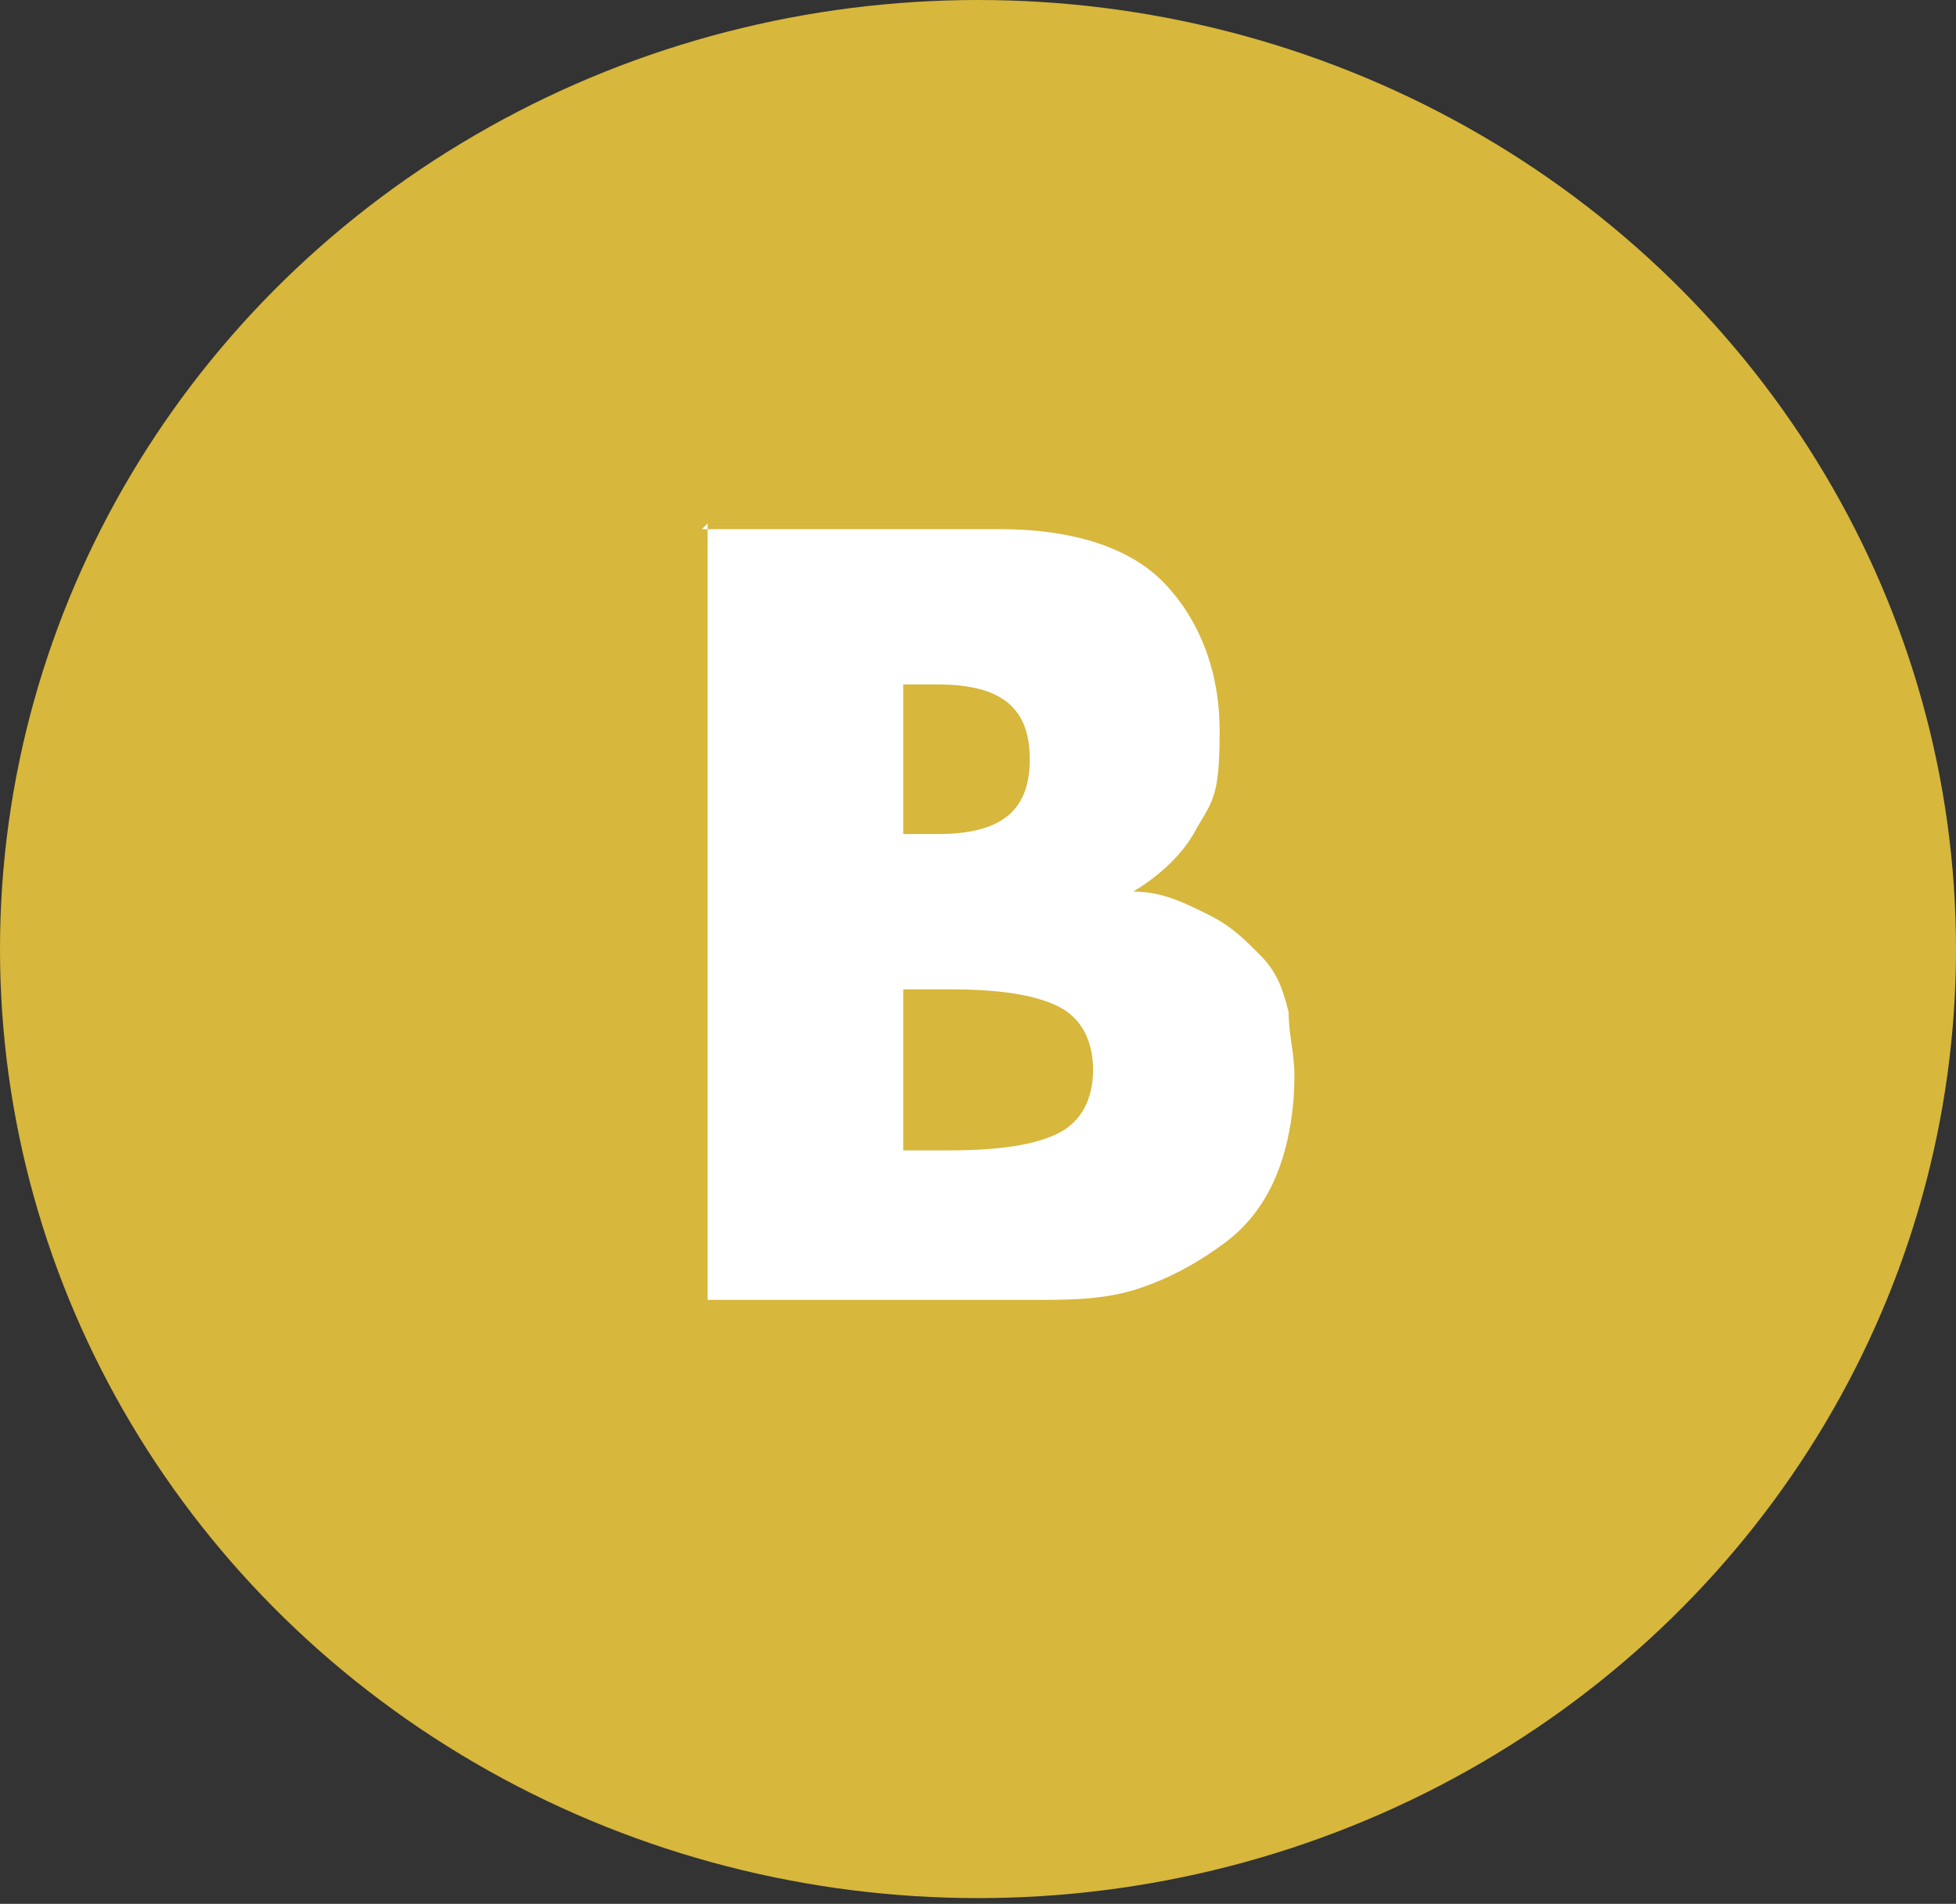 <?xml version="1.0" encoding="UTF-8"?>
<svg id="Capa_1" xmlns="http://www.w3.org/2000/svg" version="1.1" viewBox="0 0 34 33.1">
  <rect x="0" y="0" width="34" height="33.1" fill="#333333" stroke="none"/>
  <!-- Generator: Adobe Illustrator 29.5.0, SVG Export Plug-In . SVG Version: 2.1.0 Build 137)  -->
  <defs>
    <style>
      .st0 {
        fill: #fff;
      }

      .st1 {
        fill: #d7b73c;
      }
    </style>
  </defs>
  <ellipse class="st1" cx="17" cy="16.5" rx="17" ry="16.5"/>
  <path class="st0" d="M12.2,9.2h5.2c1.2,0,2.2.3,2.8.9.6.6,1,1.5,1,2.6s-.1,1.2-.4,1.7c-.2.4-.6.8-1.1,1.1.5,0,.9.2,1.3.4s.6.4.9.7.4.6.5,1c0,.4.1.7.1,1.1,0,.6-.1,1.2-.3,1.7-.2.5-.5.9-.9,1.2s-.9.6-1.5.8-1.2.2-1.9.2h-5.6v-13.5h0ZM15.7,14.5h.6c1.1,0,1.6-.4,1.6-1.3s-.5-1.3-1.6-1.3h-.6s0,2.6,0,2.6ZM15.7,20h.8c.9,0,1.5-.1,1.9-.3s.6-.6.6-1.1-.2-.9-.6-1.1-1-.3-1.9-.3h-.8v2.9h0Z"/>
</svg>